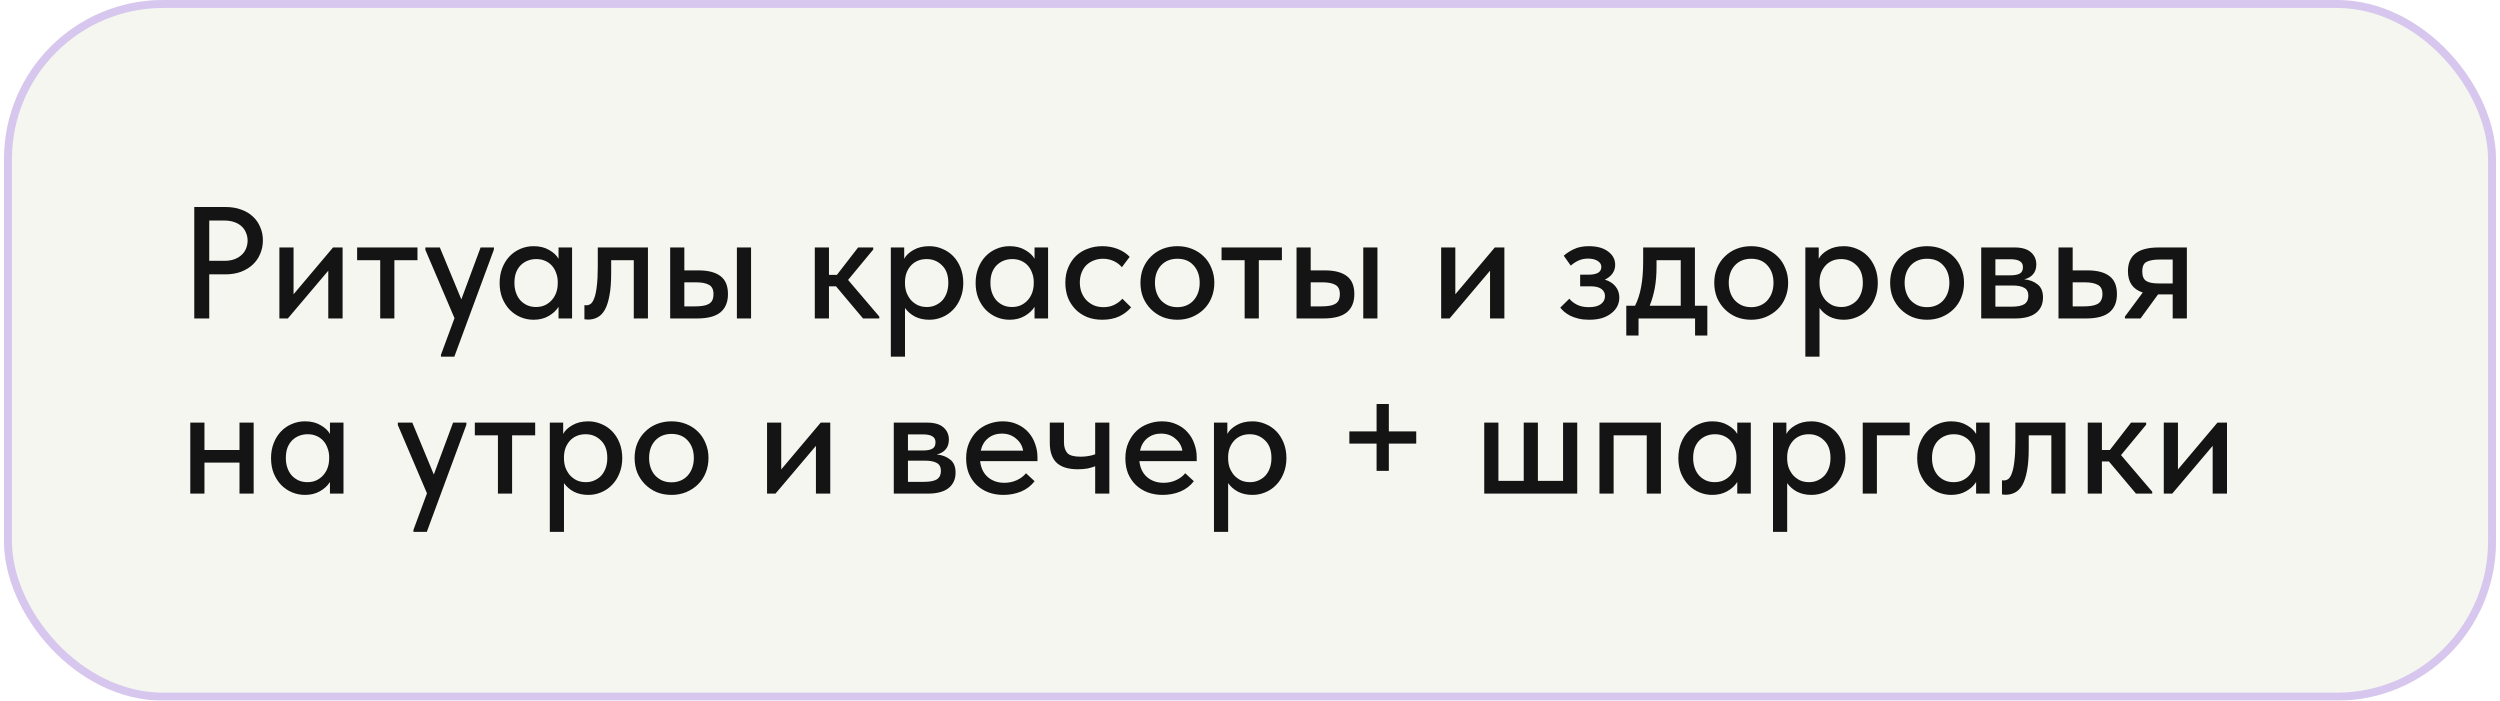 <?xml version="1.0" encoding="UTF-8"?> <svg xmlns="http://www.w3.org/2000/svg" width="314" height="88" viewBox="0 0 314 88" fill="none"><g filter="url(#filter0_bi_5223_54)"><rect x="0.5" width="313" height="88" rx="20" fill="#92A263" fill-opacity="0.1"></rect><rect x="1" y="0.5" width="312" height="87" rx="19.5" stroke="#D7C7EF"></rect><path d="M28.34 26C29.06 26 29.707 26.107 30.28 26.32C30.853 26.52 31.34 26.807 31.74 27.18C32.153 27.553 32.467 28 32.68 28.52C32.907 29.027 33.02 29.58 33.02 30.18C33.02 30.793 32.907 31.36 32.68 31.88C32.467 32.4 32.153 32.853 31.74 33.24C31.34 33.613 30.847 33.913 30.26 34.14C29.673 34.353 29.02 34.46 28.3 34.46H26.28V40H24.4V26H28.34ZM28.2 32.76C28.667 32.76 29.08 32.693 29.44 32.56C29.8 32.427 30.1 32.247 30.34 32.02C30.593 31.793 30.78 31.527 30.9 31.22C31.033 30.9 31.1 30.567 31.1 30.22C31.1 29.873 31.033 29.547 30.9 29.24C30.78 28.933 30.6 28.667 30.36 28.44C30.12 28.213 29.813 28.033 29.44 27.9C29.08 27.767 28.66 27.7 28.18 27.7H26.28V32.76H28.2ZM35.091 31.08H36.871V36.96L41.831 31.08H43.031V40H41.231V34L36.151 40H35.091V31.08ZM47.754 32.68H44.854V31.08H52.434V32.68H49.534V40H47.754V32.68ZM55.384 44.56L57.084 39.96L53.424 31.38V31.08H55.244L57.944 37.6L60.364 31.08H62.044L62.024 31.38L57.064 44.8H55.384V44.56ZM67.013 40.16C66.453 40.16 65.913 40.053 65.393 39.84C64.886 39.627 64.433 39.32 64.033 38.92C63.646 38.52 63.333 38.033 63.093 37.46C62.866 36.887 62.753 36.247 62.753 35.54C62.753 34.847 62.866 34.213 63.093 33.64C63.319 33.067 63.626 32.58 64.013 32.18C64.399 31.78 64.846 31.473 65.353 31.26C65.873 31.033 66.426 30.92 67.013 30.92C67.786 30.92 68.439 31.08 68.973 31.4C69.519 31.707 69.913 32.073 70.153 32.5V31.08H71.853V40H70.153V38.54C69.859 39.007 69.439 39.393 68.893 39.7C68.359 40.007 67.733 40.16 67.013 40.16ZM67.313 38.56C67.753 38.56 68.139 38.48 68.473 38.32C68.819 38.147 69.106 37.927 69.333 37.66C69.573 37.38 69.753 37.067 69.873 36.72C69.993 36.36 70.053 35.987 70.053 35.6V35.3C70.039 34.927 69.966 34.573 69.833 34.24C69.713 33.907 69.539 33.613 69.313 33.36C69.086 33.107 68.806 32.907 68.473 32.76C68.139 32.613 67.766 32.54 67.353 32.54C66.966 32.54 66.606 32.607 66.273 32.74C65.939 32.873 65.646 33.067 65.393 33.32C65.153 33.56 64.959 33.867 64.813 34.24C64.679 34.613 64.613 35.04 64.613 35.52C64.613 35.987 64.679 36.407 64.813 36.78C64.946 37.153 65.133 37.473 65.373 37.74C65.613 37.993 65.893 38.193 66.213 38.34C66.546 38.487 66.913 38.56 67.313 38.56ZM73.862 40.14C73.742 40.14 73.649 40.133 73.582 40.12C73.516 40.12 73.456 40.113 73.402 40.1V38.32C73.456 38.333 73.502 38.34 73.542 38.34C73.596 38.34 73.635 38.34 73.662 38.34C73.862 38.34 74.049 38.273 74.222 38.14C74.395 37.993 74.542 37.74 74.662 37.38C74.796 37.02 74.895 36.527 74.962 35.9C75.042 35.273 75.082 34.467 75.082 33.48V31.08H81.382V40H79.602V32.68H76.762V34.34C76.762 35.46 76.689 36.393 76.542 37.14C76.409 37.873 76.216 38.467 75.962 38.92C75.709 39.36 75.402 39.673 75.042 39.86C74.682 40.047 74.289 40.14 73.862 40.14ZM87.733 33.96C88.947 33.96 89.867 34.2 90.493 34.68C91.12 35.147 91.433 35.9 91.433 36.94C91.433 37.953 91.113 38.72 90.473 39.24C89.847 39.747 88.867 40 87.533 40H84.173V31.08H85.953V33.96H87.733ZM92.553 31.08H94.333V40H92.553V31.08ZM87.293 38.48C87.64 38.48 87.953 38.46 88.233 38.42C88.527 38.38 88.773 38.307 88.973 38.2C89.187 38.093 89.347 37.94 89.453 37.74C89.56 37.527 89.613 37.26 89.613 36.94C89.613 36.367 89.427 35.98 89.053 35.78C88.68 35.567 88.14 35.46 87.433 35.46H85.953V38.48H87.293ZM102.338 31.08H104.118V34.52H105.118L107.778 31.08H109.678V31.34L106.518 35.16L110.438 39.76V40H108.398L104.998 35.96H104.118V40H102.338V31.08ZM111.888 44.8V31.08H113.568V32.5C113.795 32.073 114.182 31.707 114.728 31.4C115.275 31.08 115.942 30.92 116.728 30.92C117.302 30.92 117.848 31.033 118.368 31.26C118.888 31.473 119.342 31.78 119.728 32.18C120.115 32.58 120.422 33.067 120.648 33.64C120.875 34.213 120.988 34.847 120.988 35.54C120.988 36.247 120.868 36.887 120.628 37.46C120.402 38.033 120.088 38.52 119.688 38.92C119.302 39.32 118.848 39.627 118.328 39.84C117.822 40.053 117.288 40.16 116.728 40.16C116.048 40.16 115.442 40.027 114.908 39.76C114.388 39.48 113.975 39.12 113.668 38.68V44.8H111.888ZM116.388 32.54C115.962 32.54 115.582 32.613 115.248 32.76C114.915 32.907 114.635 33.107 114.408 33.36C114.182 33.613 114.002 33.907 113.868 34.24C113.748 34.573 113.682 34.927 113.668 35.3V35.6C113.668 35.987 113.728 36.36 113.848 36.72C113.982 37.067 114.162 37.38 114.388 37.66C114.628 37.927 114.915 38.147 115.248 38.32C115.595 38.48 115.982 38.56 116.408 38.56C116.808 38.56 117.168 38.487 117.488 38.34C117.822 38.193 118.108 37.993 118.348 37.74C118.588 37.473 118.775 37.153 118.908 36.78C119.042 36.407 119.108 35.987 119.108 35.52C119.108 34.56 118.842 33.827 118.308 33.32C117.788 32.8 117.148 32.54 116.388 32.54ZM126.798 40.16C126.238 40.16 125.698 40.053 125.178 39.84C124.671 39.627 124.218 39.32 123.818 38.92C123.431 38.52 123.118 38.033 122.878 37.46C122.651 36.887 122.538 36.247 122.538 35.54C122.538 34.847 122.651 34.213 122.878 33.64C123.104 33.067 123.411 32.58 123.798 32.18C124.184 31.78 124.631 31.473 125.138 31.26C125.658 31.033 126.211 30.92 126.798 30.92C127.571 30.92 128.224 31.08 128.758 31.4C129.304 31.707 129.698 32.073 129.938 32.5V31.08H131.638V40H129.938V38.54C129.644 39.007 129.224 39.393 128.678 39.7C128.144 40.007 127.518 40.16 126.798 40.16ZM127.098 38.56C127.538 38.56 127.924 38.48 128.258 38.32C128.604 38.147 128.891 37.927 129.118 37.66C129.358 37.38 129.538 37.067 129.658 36.72C129.778 36.36 129.838 35.987 129.838 35.6V35.3C129.824 34.927 129.751 34.573 129.618 34.24C129.498 33.907 129.324 33.613 129.098 33.36C128.871 33.107 128.591 32.907 128.258 32.76C127.924 32.613 127.551 32.54 127.138 32.54C126.751 32.54 126.391 32.607 126.058 32.74C125.724 32.873 125.431 33.067 125.178 33.32C124.938 33.56 124.744 33.867 124.598 34.24C124.464 34.613 124.398 35.04 124.398 35.52C124.398 35.987 124.464 36.407 124.598 36.78C124.731 37.153 124.918 37.473 125.158 37.74C125.398 37.993 125.678 38.193 125.998 38.34C126.331 38.487 126.698 38.56 127.098 38.56ZM138.447 40.16C137.741 40.16 137.101 40.047 136.527 39.82C135.954 39.58 135.467 39.253 135.067 38.84C134.667 38.427 134.354 37.94 134.127 37.38C133.914 36.807 133.807 36.187 133.807 35.52C133.807 34.8 133.927 34.16 134.167 33.6C134.407 33.027 134.734 32.54 135.147 32.14C135.574 31.74 136.067 31.44 136.627 31.24C137.187 31.027 137.794 30.92 138.447 30.92C139.154 30.92 139.807 31.04 140.407 31.28C141.007 31.52 141.501 31.847 141.887 32.26L140.907 33.56C140.627 33.227 140.281 32.967 139.867 32.78C139.454 32.593 139.007 32.5 138.527 32.5C138.114 32.5 137.727 32.573 137.367 32.72C137.021 32.853 136.714 33.047 136.447 33.3C136.194 33.553 135.994 33.867 135.847 34.24C135.701 34.613 135.627 35.027 135.627 35.48C135.627 35.933 135.701 36.353 135.847 36.74C135.994 37.113 136.201 37.44 136.467 37.72C136.734 37.987 137.047 38.2 137.407 38.36C137.767 38.507 138.167 38.58 138.607 38.58C139.114 38.58 139.567 38.48 139.967 38.28C140.367 38.08 140.701 37.827 140.967 37.52L142.067 38.6C141.681 39.067 141.181 39.447 140.567 39.74C139.954 40.02 139.247 40.16 138.447 40.16ZM147.881 40.16C147.214 40.16 146.594 40.047 146.021 39.82C145.461 39.58 144.974 39.253 144.561 38.84C144.148 38.427 143.821 37.94 143.581 37.38C143.354 36.807 143.241 36.187 143.241 35.52C143.241 34.853 143.354 34.24 143.581 33.68C143.821 33.107 144.148 32.62 144.561 32.22C144.974 31.807 145.461 31.487 146.021 31.26C146.594 31.033 147.214 30.92 147.881 30.92C148.548 30.92 149.161 31.033 149.721 31.26C150.294 31.487 150.788 31.807 151.201 32.22C151.614 32.62 151.934 33.107 152.161 33.68C152.401 34.24 152.521 34.853 152.521 35.52C152.521 36.2 152.401 36.827 152.161 37.4C151.934 37.96 151.608 38.447 151.181 38.86C150.768 39.26 150.274 39.58 149.701 39.82C149.141 40.047 148.534 40.16 147.881 40.16ZM147.881 38.58C148.294 38.58 148.674 38.507 149.021 38.36C149.368 38.213 149.661 38.007 149.901 37.74C150.154 37.46 150.348 37.133 150.481 36.76C150.614 36.387 150.681 35.973 150.681 35.52C150.681 34.627 150.428 33.9 149.921 33.34C149.428 32.78 148.748 32.5 147.881 32.5C147.028 32.5 146.341 32.78 145.821 33.34C145.314 33.9 145.061 34.627 145.061 35.52C145.061 35.96 145.128 36.373 145.261 36.76C145.394 37.133 145.581 37.453 145.821 37.72C146.074 37.987 146.374 38.2 146.721 38.36C147.068 38.507 147.454 38.58 147.881 38.58ZM156.328 32.68H153.428V31.08H161.008V32.68H158.108V40H156.328V32.68ZM166.405 33.96C167.619 33.96 168.539 34.2 169.165 34.68C169.792 35.147 170.105 35.9 170.105 36.94C170.105 37.953 169.785 38.72 169.145 39.24C168.519 39.747 167.539 40 166.205 40H162.845V31.08H164.625V33.96H166.405ZM171.225 31.08H173.005V40H171.225V31.08ZM165.965 38.48C166.312 38.48 166.625 38.46 166.905 38.42C167.199 38.38 167.445 38.307 167.645 38.2C167.859 38.093 168.019 37.94 168.125 37.74C168.232 37.527 168.285 37.26 168.285 36.94C168.285 36.367 168.099 35.98 167.725 35.78C167.352 35.567 166.812 35.46 166.105 35.46H164.625V38.48H165.965ZM181.009 31.08H182.789V36.96L187.749 31.08H188.949V40H187.149V34L182.069 40H181.009V31.08ZM199.587 40.16C199.107 40.16 198.667 40.113 198.267 40.02C197.881 39.927 197.534 39.807 197.227 39.66C196.934 39.5 196.681 39.333 196.467 39.16C196.267 38.973 196.101 38.8 195.967 38.64L197.107 37.52C197.361 37.827 197.687 38.08 198.087 38.28C198.487 38.48 198.981 38.58 199.567 38.58C200.221 38.58 200.721 38.453 201.067 38.2C201.414 37.947 201.587 37.607 201.587 37.18C201.587 36.82 201.441 36.527 201.147 36.3C200.854 36.073 200.387 35.96 199.747 35.96H198.467V34.5H199.507C200.001 34.5 200.394 34.427 200.687 34.28C200.981 34.12 201.127 33.867 201.127 33.52C201.127 33.2 200.967 32.947 200.647 32.76C200.341 32.573 199.941 32.48 199.447 32.48C199.021 32.48 198.627 32.56 198.267 32.72C197.921 32.88 197.594 33.093 197.287 33.36L196.407 32.12C196.741 31.813 197.161 31.54 197.667 31.3C198.174 31.047 198.807 30.92 199.567 30.92C200.581 30.92 201.381 31.14 201.967 31.58C202.567 32.02 202.867 32.58 202.867 33.26C202.867 33.687 202.747 34.06 202.507 34.38C202.281 34.687 201.967 34.933 201.567 35.12C202.167 35.307 202.621 35.6 202.927 36C203.234 36.387 203.387 36.847 203.387 37.38C203.387 37.767 203.301 38.133 203.127 38.48C202.954 38.813 202.701 39.107 202.367 39.36C202.047 39.613 201.654 39.813 201.187 39.96C200.721 40.093 200.187 40.16 199.587 40.16ZM204.261 38.4H205.361C205.708 37.72 205.961 36.94 206.121 36.06C206.294 35.167 206.381 34.093 206.381 32.84V31.08H212.881V38.4H214.441V42.14H212.901V40H205.801V42.14H204.261V38.4ZM208.061 33.5C208.061 34.487 207.988 35.38 207.841 36.18C207.694 36.967 207.481 37.707 207.201 38.4H211.101V32.68H208.061V33.5ZM219.951 40.16C219.285 40.16 218.665 40.047 218.091 39.82C217.531 39.58 217.045 39.253 216.631 38.84C216.218 38.427 215.891 37.94 215.651 37.38C215.425 36.807 215.311 36.187 215.311 35.52C215.311 34.853 215.425 34.24 215.651 33.68C215.891 33.107 216.218 32.62 216.631 32.22C217.045 31.807 217.531 31.487 218.091 31.26C218.665 31.033 219.285 30.92 219.951 30.92C220.618 30.92 221.231 31.033 221.791 31.26C222.365 31.487 222.858 31.807 223.271 32.22C223.685 32.62 224.005 33.107 224.231 33.68C224.471 34.24 224.591 34.853 224.591 35.52C224.591 36.2 224.471 36.827 224.231 37.4C224.005 37.96 223.678 38.447 223.251 38.86C222.838 39.26 222.345 39.58 221.771 39.82C221.211 40.047 220.605 40.16 219.951 40.16ZM219.951 38.58C220.365 38.58 220.745 38.507 221.091 38.36C221.438 38.213 221.731 38.007 221.971 37.74C222.225 37.46 222.418 37.133 222.551 36.76C222.685 36.387 222.751 35.973 222.751 35.52C222.751 34.627 222.498 33.9 221.991 33.34C221.498 32.78 220.818 32.5 219.951 32.5C219.098 32.5 218.411 32.78 217.891 33.34C217.385 33.9 217.131 34.627 217.131 35.52C217.131 35.96 217.198 36.373 217.331 36.76C217.465 37.133 217.651 37.453 217.891 37.72C218.145 37.987 218.445 38.2 218.791 38.36C219.138 38.507 219.525 38.58 219.951 38.58ZM226.752 44.8V31.08H228.432V32.5C228.658 32.073 229.045 31.707 229.592 31.4C230.138 31.08 230.805 30.92 231.592 30.92C232.165 30.92 232.712 31.033 233.232 31.26C233.752 31.473 234.205 31.78 234.592 32.18C234.978 32.58 235.285 33.067 235.512 33.64C235.738 34.213 235.852 34.847 235.852 35.54C235.852 36.247 235.732 36.887 235.492 37.46C235.265 38.033 234.952 38.52 234.552 38.92C234.165 39.32 233.712 39.627 233.192 39.84C232.685 40.053 232.152 40.16 231.592 40.16C230.912 40.16 230.305 40.027 229.772 39.76C229.252 39.48 228.838 39.12 228.532 38.68V44.8H226.752ZM231.252 32.54C230.825 32.54 230.445 32.613 230.112 32.76C229.778 32.907 229.498 33.107 229.272 33.36C229.045 33.613 228.865 33.907 228.732 34.24C228.612 34.573 228.545 34.927 228.532 35.3V35.6C228.532 35.987 228.592 36.36 228.712 36.72C228.845 37.067 229.025 37.38 229.252 37.66C229.492 37.927 229.778 38.147 230.112 38.32C230.458 38.48 230.845 38.56 231.272 38.56C231.672 38.56 232.032 38.487 232.352 38.34C232.685 38.193 232.972 37.993 233.212 37.74C233.452 37.473 233.638 37.153 233.772 36.78C233.905 36.407 233.972 35.987 233.972 35.52C233.972 34.56 233.705 33.827 233.172 33.32C232.652 32.8 232.012 32.54 231.252 32.54ZM242.041 40.16C241.374 40.16 240.754 40.047 240.181 39.82C239.621 39.58 239.134 39.253 238.721 38.84C238.308 38.427 237.981 37.94 237.741 37.38C237.514 36.807 237.401 36.187 237.401 35.52C237.401 34.853 237.514 34.24 237.741 33.68C237.981 33.107 238.308 32.62 238.721 32.22C239.134 31.807 239.621 31.487 240.181 31.26C240.754 31.033 241.374 30.92 242.041 30.92C242.708 30.92 243.321 31.033 243.881 31.26C244.454 31.487 244.948 31.807 245.361 32.22C245.774 32.62 246.094 33.107 246.321 33.68C246.561 34.24 246.681 34.853 246.681 35.52C246.681 36.2 246.561 36.827 246.321 37.4C246.094 37.96 245.768 38.447 245.341 38.86C244.928 39.26 244.434 39.58 243.861 39.82C243.301 40.047 242.694 40.16 242.041 40.16ZM242.041 38.58C242.454 38.58 242.834 38.507 243.181 38.36C243.528 38.213 243.821 38.007 244.061 37.74C244.314 37.46 244.508 37.133 244.641 36.76C244.774 36.387 244.841 35.973 244.841 35.52C244.841 34.627 244.588 33.9 244.081 33.34C243.588 32.78 242.908 32.5 242.041 32.5C241.188 32.5 240.501 32.78 239.981 33.34C239.474 33.9 239.221 34.627 239.221 35.52C239.221 35.96 239.288 36.373 239.421 36.76C239.554 37.133 239.741 37.453 239.981 37.72C240.234 37.987 240.534 38.2 240.881 38.36C241.228 38.507 241.614 38.58 242.041 38.58ZM248.841 31.08H253.021C253.941 31.08 254.628 31.28 255.081 31.68C255.535 32.08 255.761 32.593 255.761 33.22C255.761 33.727 255.621 34.14 255.341 34.46C255.075 34.767 254.708 34.973 254.241 35.08C254.921 35.147 255.481 35.36 255.921 35.72C256.375 36.067 256.601 36.613 256.601 37.36C256.601 38.2 256.301 38.853 255.701 39.32C255.115 39.773 254.241 40 253.081 40H248.841V31.08ZM250.621 35.86V38.52H252.621C253.381 38.52 253.928 38.413 254.261 38.2C254.595 37.973 254.761 37.627 254.761 37.16C254.761 36.68 254.595 36.347 254.261 36.16C253.928 35.96 253.435 35.86 252.781 35.86H250.621ZM250.621 32.56V34.58H252.521C253.028 34.58 253.415 34.507 253.681 34.36C253.948 34.213 254.081 33.947 254.081 33.56C254.081 33.2 253.948 32.947 253.681 32.8C253.428 32.64 253.035 32.56 252.501 32.56H250.621ZM258.548 31.08H260.328V33.96H262.188C263.402 33.96 264.322 34.2 264.948 34.68C265.575 35.147 265.888 35.9 265.888 36.94C265.888 37.953 265.568 38.72 264.928 39.24C264.302 39.747 263.322 40 261.988 40H258.548V31.08ZM261.728 38.48C262.062 38.48 262.368 38.46 262.648 38.42C262.942 38.38 263.195 38.307 263.408 38.2C263.622 38.093 263.782 37.94 263.888 37.74C264.008 37.527 264.068 37.26 264.068 36.94C264.068 36.367 263.875 35.98 263.488 35.78C263.102 35.567 262.555 35.46 261.848 35.46H260.328V38.48H261.728ZM266.89 39.76L269.13 36.74C267.89 36.34 267.27 35.447 267.27 34.06C267.27 33.073 267.584 32.333 268.21 31.84C268.837 31.333 269.824 31.08 271.17 31.08H274.67V40H272.89V36.98H271.05L268.85 40H266.89V39.76ZM272.89 35.6V32.6H271.23C270.537 32.6 270.004 32.693 269.63 32.88C269.257 33.053 269.07 33.46 269.07 34.1C269.07 34.673 269.23 35.067 269.55 35.28C269.87 35.493 270.39 35.6 271.11 35.6H272.89ZM30.08 58.1H25.68V62H23.9V53.08H25.68V56.52H30.08V53.08H31.86V62H30.08V58.1ZM38.302 62.16C37.742 62.16 37.202 62.053 36.682 61.84C36.175 61.627 35.722 61.32 35.322 60.92C34.935 60.52 34.622 60.033 34.382 59.46C34.155 58.887 34.042 58.247 34.042 57.54C34.042 56.847 34.155 56.213 34.382 55.64C34.608 55.067 34.915 54.58 35.302 54.18C35.688 53.78 36.135 53.473 36.642 53.26C37.162 53.033 37.715 52.92 38.302 52.92C39.075 52.92 39.728 53.08 40.262 53.4C40.808 53.707 41.202 54.073 41.442 54.5V53.08H43.142V62H41.442V60.54C41.148 61.007 40.728 61.393 40.182 61.7C39.648 62.007 39.022 62.16 38.302 62.16ZM38.602 60.56C39.042 60.56 39.428 60.48 39.762 60.32C40.108 60.147 40.395 59.927 40.622 59.66C40.862 59.38 41.042 59.067 41.162 58.72C41.282 58.36 41.342 57.987 41.342 57.6V57.3C41.328 56.927 41.255 56.573 41.122 56.24C41.002 55.907 40.828 55.613 40.602 55.36C40.375 55.107 40.095 54.907 39.762 54.76C39.428 54.613 39.055 54.54 38.642 54.54C38.255 54.54 37.895 54.607 37.562 54.74C37.228 54.873 36.935 55.067 36.682 55.32C36.442 55.56 36.248 55.867 36.102 56.24C35.968 56.613 35.902 57.04 35.902 57.52C35.902 57.987 35.968 58.407 36.102 58.78C36.235 59.153 36.422 59.473 36.662 59.74C36.902 59.993 37.182 60.193 37.502 60.34C37.835 60.487 38.202 60.56 38.602 60.56ZM51.927 66.56L53.627 61.96L49.967 53.38V53.08H51.787L54.487 59.6L56.907 53.08H58.587L58.567 53.38L53.607 66.8H51.927V66.56ZM62.539 54.68H59.639V53.08H67.219V54.68H64.319V62H62.539V54.68ZM69.056 66.8V53.08H70.736V54.5C70.963 54.073 71.35 53.707 71.896 53.4C72.443 53.08 73.11 52.92 73.896 52.92C74.47 52.92 75.016 53.033 75.536 53.26C76.056 53.473 76.51 53.78 76.896 54.18C77.283 54.58 77.59 55.067 77.816 55.64C78.043 56.213 78.156 56.847 78.156 57.54C78.156 58.247 78.036 58.887 77.796 59.46C77.57 60.033 77.256 60.52 76.856 60.92C76.47 61.32 76.016 61.627 75.496 61.84C74.99 62.053 74.456 62.16 73.896 62.16C73.216 62.16 72.61 62.027 72.076 61.76C71.556 61.48 71.143 61.12 70.836 60.68V66.8H69.056ZM73.556 54.54C73.13 54.54 72.75 54.613 72.416 54.76C72.083 54.907 71.803 55.107 71.576 55.36C71.35 55.613 71.17 55.907 71.036 56.24C70.916 56.573 70.85 56.927 70.836 57.3V57.6C70.836 57.987 70.896 58.36 71.016 58.72C71.15 59.067 71.33 59.38 71.556 59.66C71.796 59.927 72.083 60.147 72.416 60.32C72.763 60.48 73.15 60.56 73.576 60.56C73.976 60.56 74.336 60.487 74.656 60.34C74.99 60.193 75.276 59.993 75.516 59.74C75.756 59.473 75.943 59.153 76.076 58.78C76.21 58.407 76.276 57.987 76.276 57.52C76.276 56.56 76.01 55.827 75.476 55.32C74.956 54.8 74.316 54.54 73.556 54.54ZM84.346 62.16C83.679 62.16 83.059 62.047 82.486 61.82C81.926 61.58 81.439 61.253 81.026 60.84C80.612 60.427 80.286 59.94 80.046 59.38C79.819 58.807 79.706 58.187 79.706 57.52C79.706 56.853 79.819 56.24 80.046 55.68C80.286 55.107 80.612 54.62 81.026 54.22C81.439 53.807 81.926 53.487 82.486 53.26C83.059 53.033 83.679 52.92 84.346 52.92C85.012 52.92 85.626 53.033 86.186 53.26C86.759 53.487 87.252 53.807 87.666 54.22C88.079 54.62 88.399 55.107 88.626 55.68C88.866 56.24 88.986 56.853 88.986 57.52C88.986 58.2 88.866 58.827 88.626 59.4C88.399 59.96 88.072 60.447 87.646 60.86C87.232 61.26 86.739 61.58 86.166 61.82C85.606 62.047 84.999 62.16 84.346 62.16ZM84.346 60.58C84.759 60.58 85.139 60.507 85.486 60.36C85.832 60.213 86.126 60.007 86.366 59.74C86.619 59.46 86.812 59.133 86.946 58.76C87.079 58.387 87.146 57.973 87.146 57.52C87.146 56.627 86.892 55.9 86.386 55.34C85.892 54.78 85.212 54.5 84.346 54.5C83.492 54.5 82.806 54.78 82.286 55.34C81.779 55.9 81.526 56.627 81.526 57.52C81.526 57.96 81.592 58.373 81.726 58.76C81.859 59.133 82.046 59.453 82.286 59.72C82.539 59.987 82.839 60.2 83.186 60.36C83.532 60.507 83.919 60.58 84.346 60.58ZM96.341 53.08H98.121V58.96L103.081 53.08H104.281V62H102.481V56L97.401 62H96.341V53.08ZM112.259 53.08H116.439C117.359 53.08 118.046 53.28 118.499 53.68C118.953 54.08 119.179 54.593 119.179 55.22C119.179 55.727 119.039 56.14 118.759 56.46C118.493 56.767 118.126 56.973 117.659 57.08C118.339 57.147 118.899 57.36 119.339 57.72C119.793 58.067 120.019 58.613 120.019 59.36C120.019 60.2 119.719 60.853 119.119 61.32C118.533 61.773 117.659 62 116.499 62H112.259V53.08ZM114.039 57.86V60.52H116.039C116.799 60.52 117.346 60.413 117.679 60.2C118.013 59.973 118.179 59.627 118.179 59.16C118.179 58.68 118.013 58.347 117.679 58.16C117.346 57.96 116.853 57.86 116.199 57.86H114.039ZM114.039 54.56V56.58H115.939C116.446 56.58 116.833 56.507 117.099 56.36C117.366 56.213 117.499 55.947 117.499 55.56C117.499 55.2 117.366 54.947 117.099 54.8C116.846 54.64 116.453 54.56 115.919 54.56H114.039ZM126.026 62.16C125.346 62.16 124.72 62.053 124.146 61.84C123.586 61.627 123.093 61.32 122.666 60.92C122.253 60.52 121.926 60.04 121.686 59.48C121.46 58.907 121.346 58.267 121.346 57.56C121.346 56.827 121.473 56.173 121.726 55.6C121.98 55.027 122.313 54.54 122.726 54.14C123.153 53.74 123.64 53.44 124.186 53.24C124.746 53.027 125.333 52.92 125.946 52.92C126.64 52.92 127.253 53.047 127.786 53.3C128.333 53.54 128.793 53.873 129.166 54.3C129.54 54.713 129.82 55.193 130.006 55.74C130.206 56.273 130.306 56.833 130.306 57.42V57.92H123.106C123.2 58.773 123.52 59.44 124.066 59.92C124.626 60.4 125.32 60.64 126.146 60.64C126.706 60.64 127.22 60.533 127.686 60.32C128.166 60.107 128.56 59.813 128.866 59.44L129.946 60.44C129.506 61.013 128.94 61.447 128.246 61.74C127.553 62.02 126.813 62.16 126.026 62.16ZM125.826 54.46C125.16 54.46 124.586 54.653 124.106 55.04C123.64 55.413 123.333 55.933 123.186 56.6H128.506C128.4 55.987 128.1 55.48 127.606 55.08C127.126 54.667 126.533 54.46 125.826 54.46ZM137.554 58.56C137.288 58.667 136.974 58.76 136.614 58.84C136.254 58.907 135.841 58.94 135.374 58.94C134.828 58.94 134.334 58.88 133.894 58.76C133.468 58.64 133.101 58.453 132.794 58.2C132.488 57.933 132.254 57.587 132.094 57.16C131.934 56.733 131.854 56.22 131.854 55.62V53.08H133.634V55.54C133.634 56.127 133.774 56.58 134.054 56.9C134.334 57.207 134.888 57.36 135.714 57.36C136.381 57.36 136.994 57.26 137.554 57.06V53.08H139.334V62H137.554V58.56ZM146.026 62.16C145.346 62.16 144.72 62.053 144.146 61.84C143.586 61.627 143.093 61.32 142.666 60.92C142.253 60.52 141.926 60.04 141.686 59.48C141.46 58.907 141.346 58.267 141.346 57.56C141.346 56.827 141.473 56.173 141.726 55.6C141.98 55.027 142.313 54.54 142.726 54.14C143.153 53.74 143.64 53.44 144.186 53.24C144.746 53.027 145.333 52.92 145.946 52.92C146.64 52.92 147.253 53.047 147.786 53.3C148.333 53.54 148.793 53.873 149.166 54.3C149.54 54.713 149.82 55.193 150.006 55.74C150.206 56.273 150.306 56.833 150.306 57.42V57.92H143.106C143.2 58.773 143.52 59.44 144.066 59.92C144.626 60.4 145.32 60.64 146.146 60.64C146.706 60.64 147.22 60.533 147.686 60.32C148.166 60.107 148.56 59.813 148.866 59.44L149.946 60.44C149.506 61.013 148.94 61.447 148.246 61.74C147.553 62.02 146.813 62.16 146.026 62.16ZM145.826 54.46C145.16 54.46 144.586 54.653 144.106 55.04C143.64 55.413 143.333 55.933 143.186 56.6H148.506C148.4 55.987 148.1 55.48 147.606 55.08C147.126 54.667 146.533 54.46 145.826 54.46ZM152.474 66.8V53.08H154.154V54.5C154.381 54.073 154.768 53.707 155.314 53.4C155.861 53.08 156.528 52.92 157.314 52.92C157.888 52.92 158.434 53.033 158.954 53.26C159.474 53.473 159.928 53.78 160.314 54.18C160.701 54.58 161.008 55.067 161.234 55.64C161.461 56.213 161.574 56.847 161.574 57.54C161.574 58.247 161.454 58.887 161.214 59.46C160.988 60.033 160.674 60.52 160.274 60.92C159.888 61.32 159.434 61.627 158.914 61.84C158.408 62.053 157.874 62.16 157.314 62.16C156.634 62.16 156.028 62.027 155.494 61.76C154.974 61.48 154.561 61.12 154.254 60.68V66.8H152.474ZM156.974 54.54C156.548 54.54 156.168 54.613 155.834 54.76C155.501 54.907 155.221 55.107 154.994 55.36C154.768 55.613 154.588 55.907 154.454 56.24C154.334 56.573 154.268 56.927 154.254 57.3V57.6C154.254 57.987 154.314 58.36 154.434 58.72C154.568 59.067 154.748 59.38 154.974 59.66C155.214 59.927 155.501 60.147 155.834 60.32C156.181 60.48 156.568 60.56 156.994 60.56C157.394 60.56 157.754 60.487 158.074 60.34C158.408 60.193 158.694 59.993 158.934 59.74C159.174 59.473 159.361 59.153 159.494 58.78C159.628 58.407 159.694 57.987 159.694 57.52C159.694 56.56 159.428 55.827 158.894 55.32C158.374 54.8 157.734 54.54 156.974 54.54ZM174.439 50.74V54.18H177.879V55.72H174.439V59.14H172.899V55.72H169.479V54.18H172.899V50.74H174.439ZM196.32 53.08H198.1V62H186.42V53.08H188.2V60.4H191.38V53.08H193.16V60.4H196.32V53.08ZM200.892 53.08H208.612V62H206.832V54.68H202.672V62H200.892V53.08ZM215.06 62.16C214.5 62.16 213.96 62.053 213.44 61.84C212.933 61.627 212.48 61.32 212.08 60.92C211.693 60.52 211.38 60.033 211.14 59.46C210.913 58.887 210.8 58.247 210.8 57.54C210.8 56.847 210.913 56.213 211.14 55.64C211.366 55.067 211.673 54.58 212.06 54.18C212.446 53.78 212.893 53.473 213.4 53.26C213.92 53.033 214.473 52.92 215.06 52.92C215.833 52.92 216.486 53.08 217.02 53.4C217.566 53.707 217.96 54.073 218.2 54.5V53.08H219.9V62H218.2V60.54C217.906 61.007 217.486 61.393 216.94 61.7C216.406 62.007 215.78 62.16 215.06 62.16ZM215.36 60.56C215.8 60.56 216.186 60.48 216.52 60.32C216.866 60.147 217.153 59.927 217.38 59.66C217.62 59.38 217.8 59.067 217.92 58.72C218.04 58.36 218.1 57.987 218.1 57.6V57.3C218.086 56.927 218.013 56.573 217.88 56.24C217.76 55.907 217.586 55.613 217.36 55.36C217.133 55.107 216.853 54.907 216.52 54.76C216.186 54.613 215.813 54.54 215.4 54.54C215.013 54.54 214.653 54.607 214.32 54.74C213.986 54.873 213.693 55.067 213.44 55.32C213.2 55.56 213.006 55.867 212.86 56.24C212.726 56.613 212.66 57.04 212.66 57.52C212.66 57.987 212.726 58.407 212.86 58.78C212.993 59.153 213.18 59.473 213.42 59.74C213.66 59.993 213.94 60.193 214.26 60.34C214.593 60.487 214.96 60.56 215.36 60.56ZM222.689 66.8V53.08H224.369V54.5C224.596 54.073 224.982 53.707 225.529 53.4C226.076 53.08 226.742 52.92 227.529 52.92C228.102 52.92 228.649 53.033 229.169 53.26C229.689 53.473 230.142 53.78 230.529 54.18C230.916 54.58 231.222 55.067 231.449 55.64C231.676 56.213 231.789 56.847 231.789 57.54C231.789 58.247 231.669 58.887 231.429 59.46C231.202 60.033 230.889 60.52 230.489 60.92C230.102 61.32 229.649 61.627 229.129 61.84C228.622 62.053 228.089 62.16 227.529 62.16C226.849 62.16 226.242 62.027 225.709 61.76C225.189 61.48 224.776 61.12 224.469 60.68V66.8H222.689ZM227.189 54.54C226.762 54.54 226.382 54.613 226.049 54.76C225.716 54.907 225.436 55.107 225.209 55.36C224.982 55.613 224.802 55.907 224.669 56.24C224.549 56.573 224.482 56.927 224.469 57.3V57.6C224.469 57.987 224.529 58.36 224.649 58.72C224.782 59.067 224.962 59.38 225.189 59.66C225.429 59.927 225.716 60.147 226.049 60.32C226.396 60.48 226.782 60.56 227.209 60.56C227.609 60.56 227.969 60.487 228.289 60.34C228.622 60.193 228.909 59.993 229.149 59.74C229.389 59.473 229.576 59.153 229.709 58.78C229.842 58.407 229.909 57.987 229.909 57.52C229.909 56.56 229.642 55.827 229.109 55.32C228.589 54.8 227.949 54.54 227.189 54.54ZM233.959 53.08H239.859V54.68H235.739V62H233.959V53.08ZM245.06 62.16C244.5 62.16 243.96 62.053 243.44 61.84C242.933 61.627 242.48 61.32 242.08 60.92C241.693 60.52 241.38 60.033 241.14 59.46C240.913 58.887 240.8 58.247 240.8 57.54C240.8 56.847 240.913 56.213 241.14 55.64C241.366 55.067 241.673 54.58 242.06 54.18C242.446 53.78 242.893 53.473 243.4 53.26C243.92 53.033 244.473 52.92 245.06 52.92C245.833 52.92 246.486 53.08 247.02 53.4C247.566 53.707 247.96 54.073 248.2 54.5V53.08H249.9V62H248.2V60.54C247.906 61.007 247.486 61.393 246.94 61.7C246.406 62.007 245.78 62.16 245.06 62.16ZM245.36 60.56C245.8 60.56 246.186 60.48 246.52 60.32C246.866 60.147 247.153 59.927 247.38 59.66C247.62 59.38 247.8 59.067 247.92 58.72C248.04 58.36 248.1 57.987 248.1 57.6V57.3C248.086 56.927 248.013 56.573 247.88 56.24C247.76 55.907 247.586 55.613 247.36 55.36C247.133 55.107 246.853 54.907 246.52 54.76C246.186 54.613 245.813 54.54 245.4 54.54C245.013 54.54 244.653 54.607 244.32 54.74C243.986 54.873 243.693 55.067 243.44 55.32C243.2 55.56 243.006 55.867 242.86 56.24C242.726 56.613 242.66 57.04 242.66 57.52C242.66 57.987 242.726 58.407 242.86 58.78C242.993 59.153 243.18 59.473 243.42 59.74C243.66 59.993 243.94 60.193 244.26 60.34C244.593 60.487 244.96 60.56 245.36 60.56ZM251.909 62.14C251.789 62.14 251.696 62.133 251.629 62.12C251.562 62.12 251.502 62.113 251.449 62.1V60.32C251.502 60.333 251.549 60.34 251.589 60.34C251.642 60.34 251.682 60.34 251.709 60.34C251.909 60.34 252.096 60.273 252.269 60.14C252.442 59.993 252.589 59.74 252.709 59.38C252.842 59.02 252.942 58.527 253.009 57.9C253.089 57.273 253.129 56.467 253.129 55.48V53.08H259.429V62H257.649V54.68H254.809V56.34C254.809 57.46 254.736 58.393 254.589 59.14C254.456 59.873 254.262 60.467 254.009 60.92C253.756 61.36 253.449 61.673 253.089 61.86C252.729 62.047 252.336 62.14 251.909 62.14ZM262.22 53.08H264V56.52H265L267.66 53.08H269.56V53.34L266.4 57.16L270.32 61.76V62H268.28L264.88 57.96H264V62H262.22V53.08ZM271.771 53.08H273.551V58.96L278.511 53.08H279.711V62H277.911V56L272.831 62H271.771V53.08Z" fill="#151414"></path></g><defs><filter id="filter0_bi_5223_54" x="-14.5" y="-15" width="343" height="118" filterUnits="userSpaceOnUse" color-interpolation-filters="sRGB"><feFlood flood-opacity="0" result="BackgroundImageFix"></feFlood><feGaussianBlur in="BackgroundImageFix" stdDeviation="7.5"></feGaussianBlur><feComposite in2="SourceAlpha" operator="in" result="effect1_backgroundBlur_5223_54"></feComposite><feBlend mode="normal" in="SourceGraphic" in2="effect1_backgroundBlur_5223_54" result="shape"></feBlend><feColorMatrix in="SourceAlpha" type="matrix" values="0 0 0 0 0 0 0 0 0 0 0 0 0 0 0 0 0 0 127 0" result="hardAlpha"></feColorMatrix><feOffset></feOffset><feGaussianBlur stdDeviation="7.5"></feGaussianBlur><feComposite in2="hardAlpha" operator="arithmetic" k2="-1" k3="1"></feComposite><feColorMatrix type="matrix" values="0 0 0 0 1 0 0 0 0 1 0 0 0 0 1 0 0 0 0.25 0"></feColorMatrix><feBlend mode="normal" in2="shape" result="effect2_innerShadow_5223_54"></feBlend></filter></defs></svg> 